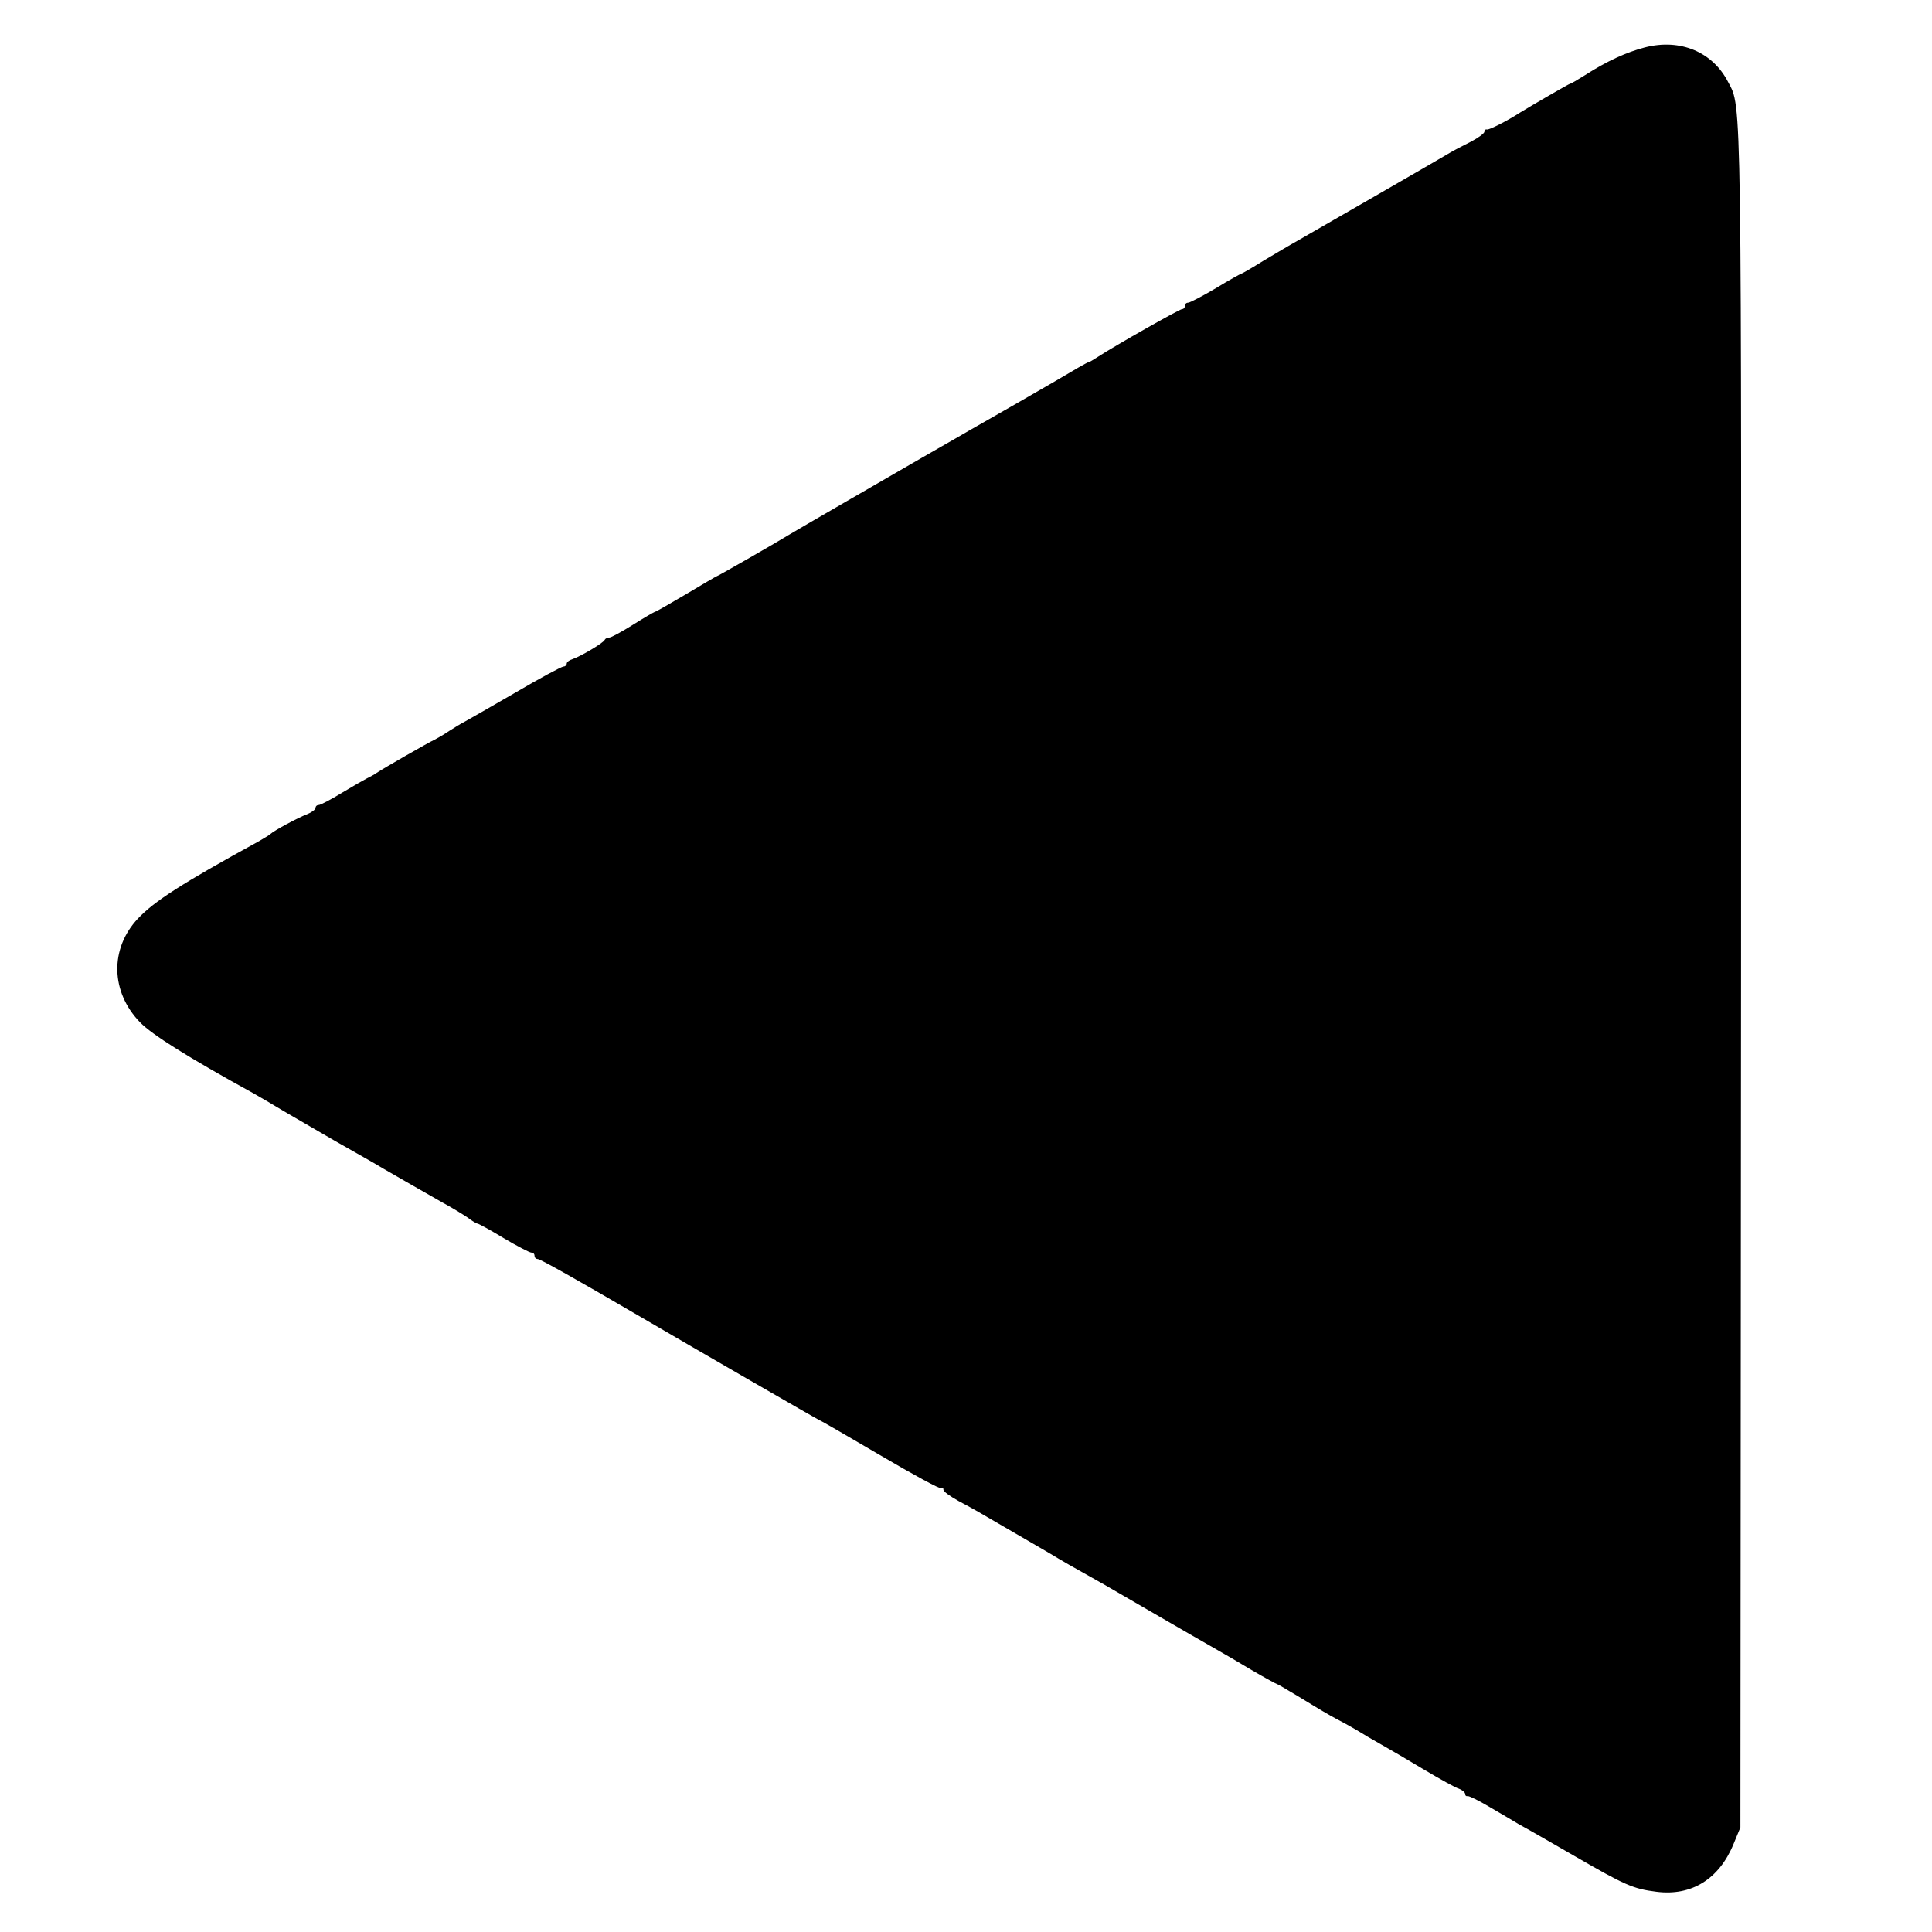 <?xml version="1.0" standalone="no"?>
<!DOCTYPE svg PUBLIC "-//W3C//DTD SVG 20010904//EN"
 "http://www.w3.org/TR/2001/REC-SVG-20010904/DTD/svg10.dtd">
<svg version="1.0" xmlns="http://www.w3.org/2000/svg"
 width="600pt" height="600pt" viewBox="0 0 600 600"
 preserveAspectRatio="xMidYMid meet">
<g transform="translate(0,600) scale(0.1,-0.1)"
fill="#000000" stroke="none">
<path d="M5109 5853 c-58 -15 -119 -43 -186 -86 -24 -15 -44 -27 -47 -27 -3 0
-117 -66 -156 -90 -40 -26 -96 -54 -102 -52 -5 1 -8 -2 -8 -7 0 -5 -19 -19
-42 -31 -24 -12 -57 -29 -73 -39 -47 -28 -426 -246 -466 -269 -20 -11 -67 -39
-104 -61 -37 -23 -68 -41 -70 -41 -2 0 -38 -20 -79 -45 -42 -25 -81 -45 -86
-45 -6 0 -10 -4 -10 -10 0 -5 -4 -10 -9 -10 -8 0 -209 -114 -261 -148 -14 -9
-27 -17 -30 -17 -3 0 -48 -26 -100 -57 -52 -30 -111 -64 -130 -75 -19 -11 -82
-47 -140 -80 -58 -34 -124 -71 -146 -84 -90 -52 -400 -231 -414 -240 -44 -27
-222 -129 -225 -129 -1 0 -44 -25 -94 -55 -51 -30 -94 -55 -97 -55 -2 0 -33
-18 -68 -40 -35 -22 -68 -40 -74 -40 -6 0 -12 -3 -14 -7 -4 -10 -76 -52 -100
-60 -10 -3 -18 -9 -18 -14 0 -5 -5 -9 -10 -9 -6 0 -75 -37 -153 -83 -79 -46
-150 -86 -157 -90 -8 -4 -28 -16 -45 -27 -16 -11 -37 -23 -45 -27 -18 -8 -159
-89 -180 -103 -8 -6 -22 -13 -30 -17 -8 -4 -43 -24 -78 -45 -34 -21 -67 -38
-72 -38 -6 0 -10 -4 -10 -9 0 -5 -12 -14 -27 -20 -27 -10 -103 -51 -113 -61
-3 -3 -18 -12 -35 -22 -241 -132 -326 -187 -377 -241 -87 -93 -85 -227 7 -322
37 -38 146 -107 355 -222 25 -14 65 -38 90 -53 25 -15 97 -56 160 -93 63 -36
131 -74 150 -86 54 -31 130 -75 185 -106 28 -15 62 -36 77 -46 14 -11 28 -19
31 -19 3 0 40 -20 81 -45 42 -25 81 -45 86 -45 6 0 10 -4 10 -10 0 -5 4 -10
10 -10 8 0 125 -66 320 -180 169 -99 552 -320 554 -320 2 0 87 -49 189 -109
102 -60 188 -107 191 -103 3 3 6 1 6 -5 0 -5 21 -20 46 -34 25 -13 53 -29 62
-34 10 -6 62 -36 117 -68 55 -32 107 -62 115 -67 14 -9 66 -39 161 -92 24 -14
100 -58 169 -98 69 -40 145 -84 170 -98 25 -14 78 -45 118 -69 41 -24 76 -43
78 -43 2 0 39 -22 82 -48 42 -26 88 -53 102 -60 14 -7 41 -22 60 -33 19 -12
55 -33 80 -47 25 -14 85 -49 133 -78 49 -29 97 -56 108 -59 10 -4 19 -11 19
-16 0 -5 3 -8 8 -7 4 1 33 -13 65 -32 33 -19 75 -44 95 -56 21 -11 97 -55 170
-97 159 -92 184 -103 256 -112 109 -14 195 39 240 149 l21 51 2 2647 c1 2769
3 2692 -40 2773 -48 94 -149 136 -258 108z"/>
</g>
</svg>
